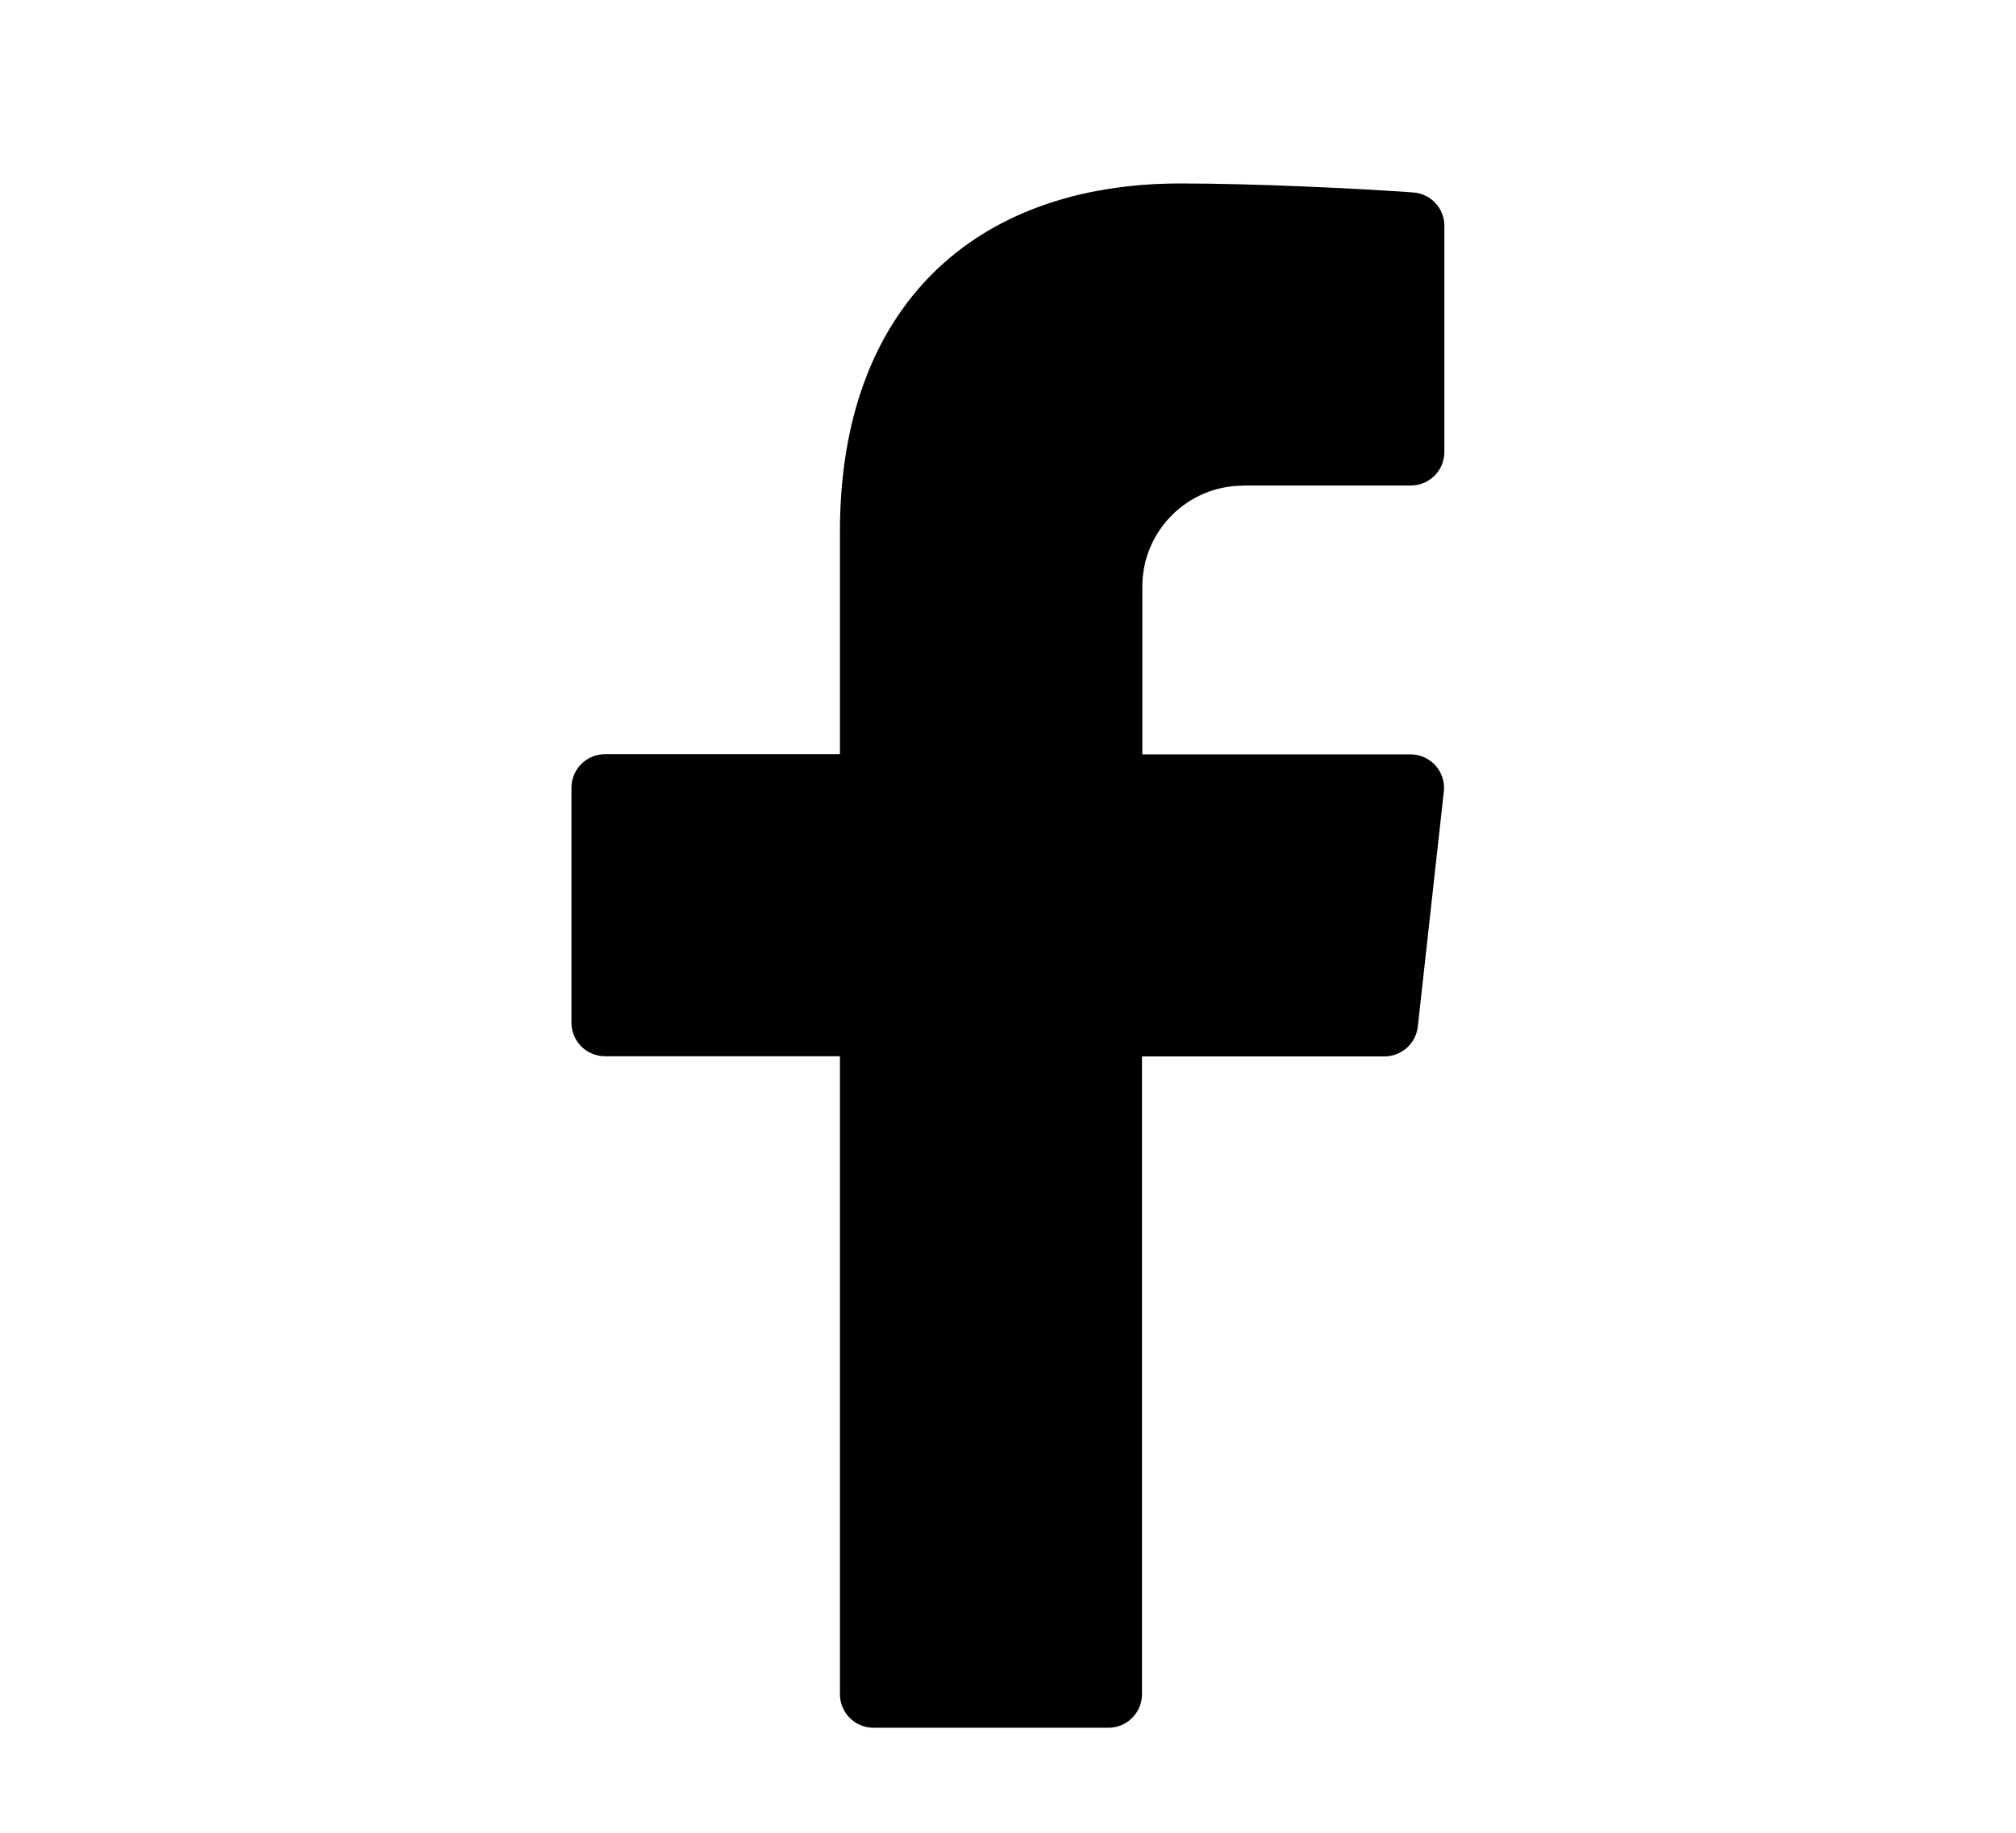 <svg xmlns="http://www.w3.org/2000/svg" fill="none" viewBox="0 0 11 10" height="100%" width="100%">
  <g clip-path="url(#a)">
    <g clip-path="url(#b)">
      <path fill="currentColor" d="M6.782 2.649h.916c.101 0 .183-.082.183-.183V1.232c0-.096-.074-.175-.17-.182-.291-.021-.861-.049-1.27-.049-1.125 0-1.858.674-1.858 1.899v1.215h-1.282c-.101 0-.183.082-.183.183v1.282c0 .101.082.183.183.183h1.282v3.481c0 .101.082.183.183.183h1.282c.101 0 .183-.082.183-.183V5.764h1.323c.093 0 .172-.07.182-.163l.142-1.282c.012-.108-.072-.203-.182-.203H6.233v-.916c0-.303.246-.55.55-.55Z"></path>
    </g>
  </g>
  <defs>
    <clipPath id="a">
      <path d="M0 0h9.161v9.161H0z" transform="translate(.92 .634)" fill="#fff"></path>
    </clipPath>
    <clipPath id="b">
      <path d="M0 0h9.161v9.161H0z" transform="translate(.92 .634)" fill="#fff"></path>
    </clipPath>
  </defs>
</svg>
